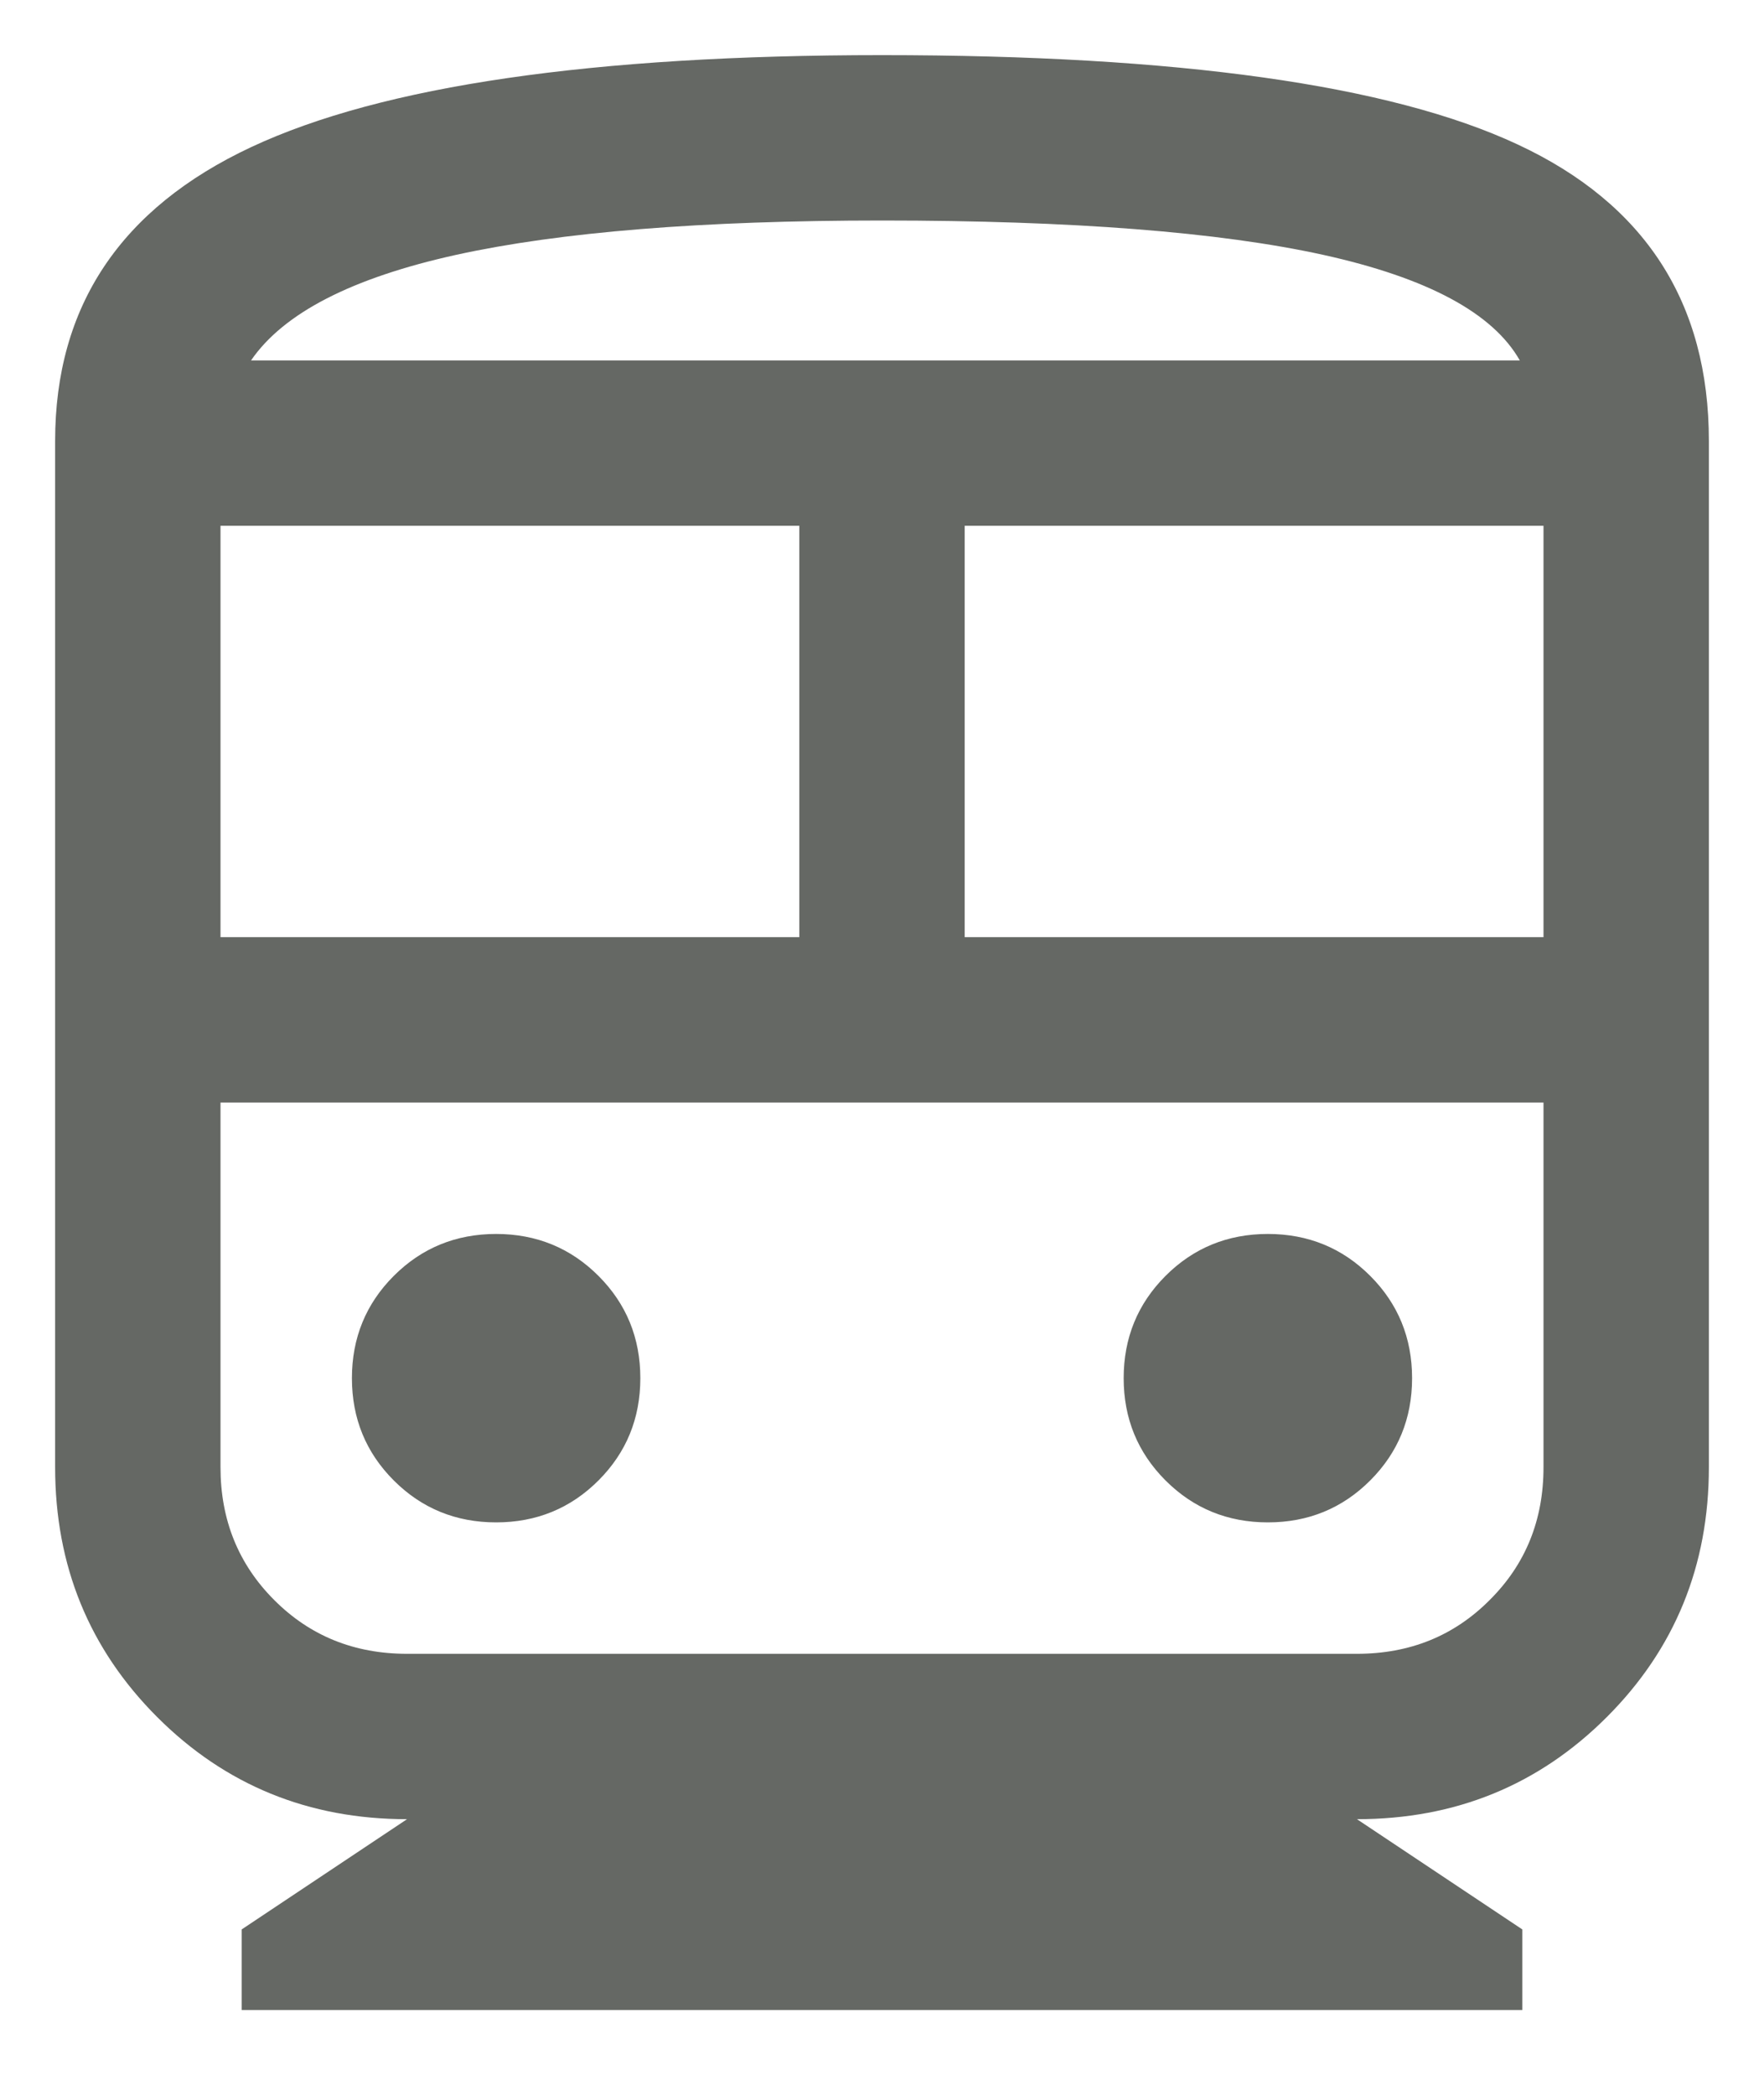 <svg width='16' height='19' viewBox='0 0 16 19' fill='none' xmlns='http://www.w3.org/2000/svg'><path d='M2.192 18.231V17.5L3.692 16.5C2.799 16.5 2.043 16.191 1.426 15.574C0.809 14.957 0.5 14.201 0.5 13.308V4C0.5 2.777 1.094 1.888 2.281 1.333C3.468 0.778 5.374 0.5 8 0.5C10.687 0.5 12.609 0.77 13.765 1.31C14.922 1.849 15.5 2.746 15.5 4V13.308C15.5 14.201 15.191 14.957 14.574 15.574C13.957 16.191 13.201 16.5 12.308 16.5L13.808 17.5V18.231H2.192ZM2 8.5H7.25V4.769H2V8.5ZM8.75 8.5H14V4.769H8.75V8.5ZM4.5 13.808C4.865 13.808 5.175 13.681 5.428 13.428C5.681 13.175 5.808 12.865 5.808 12.5C5.808 12.135 5.681 11.825 5.428 11.572C5.175 11.319 4.865 11.192 4.5 11.192C4.135 11.192 3.825 11.319 3.572 11.572C3.319 11.825 3.192 12.135 3.192 12.5C3.192 12.865 3.319 13.175 3.572 13.428C3.825 13.681 4.135 13.808 4.5 13.808ZM11.5 13.808C11.865 13.808 12.175 13.681 12.428 13.428C12.681 13.175 12.808 12.865 12.808 12.5C12.808 12.135 12.681 11.825 12.428 11.572C12.175 11.319 11.865 11.192 11.5 11.192C11.135 11.192 10.825 11.319 10.572 11.572C10.319 11.825 10.192 12.135 10.192 12.5C10.192 12.865 10.319 13.175 10.572 13.428C10.825 13.681 11.135 13.808 11.5 13.808ZM3.692 15H12.308C12.786 15 13.188 14.838 13.512 14.512C13.838 14.188 14 13.786 14 13.308V10H2V13.308C2 13.786 2.163 14.188 2.487 14.512C2.812 14.838 3.214 15 3.692 15ZM8 2C6.368 2 5.08 2.104 4.135 2.312C3.19 2.521 2.571 2.84 2.277 3.269H13.785C13.542 2.84 12.949 2.521 12.004 2.312C11.059 2.104 9.724 2 8 2Z' fill='#656864'/></svg>